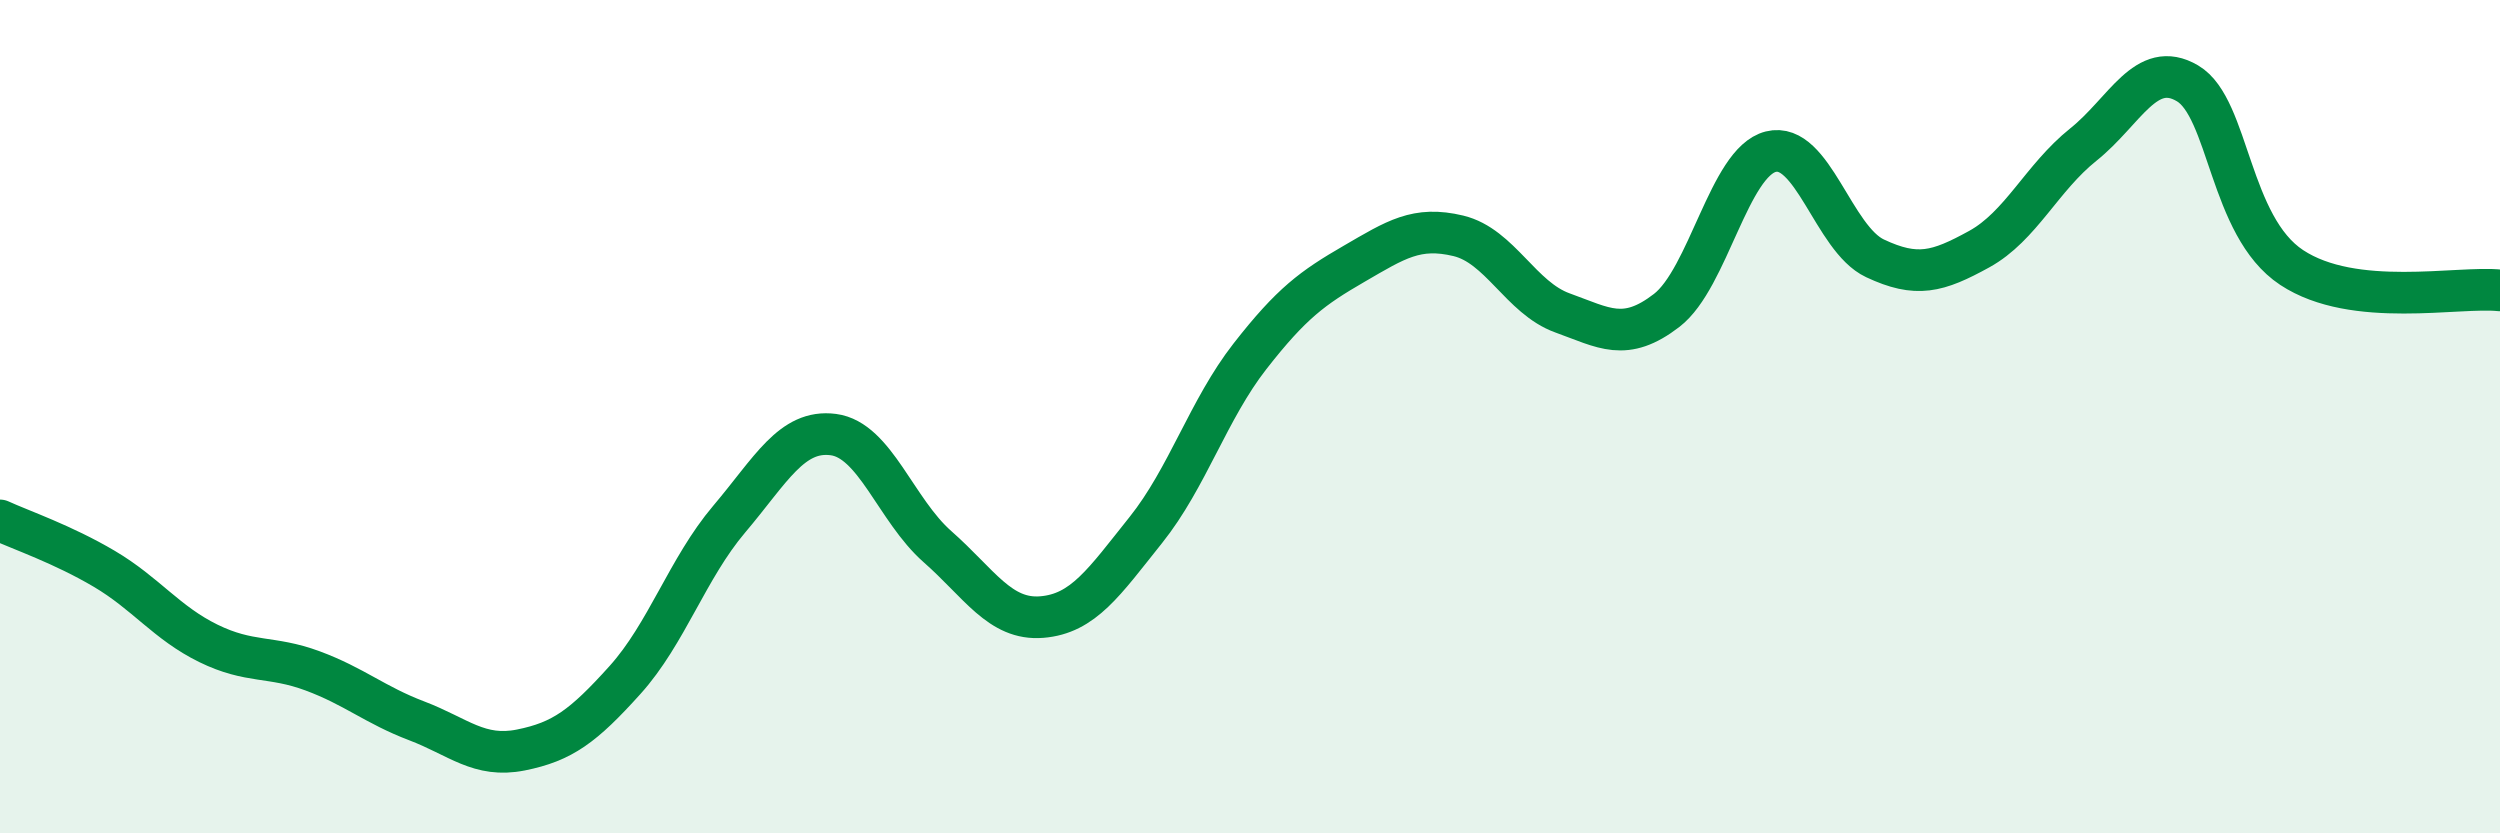 
    <svg width="60" height="20" viewBox="0 0 60 20" xmlns="http://www.w3.org/2000/svg">
      <path
        d="M 0,12.49 C 0.5,12.72 1.5,13.06 2.5,13.65 C 3.5,14.24 4,14.95 5,15.44 C 6,15.93 6.5,15.73 7.5,16.1 C 8.5,16.47 9,16.92 10,17.3 C 11,17.68 11.5,18.2 12.5,18 C 13.5,17.8 14,17.43 15,16.32 C 16,15.21 16.5,13.64 17.5,12.46 C 18.5,11.28 19,10.3 20,10.43 C 21,10.56 21.5,12.24 22.5,13.12 C 23.5,14 24,14.89 25,14.81 C 26,14.73 26.5,13.97 27.5,12.72 C 28.5,11.47 29,9.83 30,8.55 C 31,7.27 31.5,6.91 32.5,6.33 C 33.5,5.75 34,5.42 35,5.66 C 36,5.9 36.5,7.15 37.5,7.51 C 38.5,7.87 39,8.22 40,7.45 C 41,6.68 41.5,3.89 42.5,3.64 C 43.5,3.39 44,5.73 45,6.2 C 46,6.67 46.5,6.53 47.5,5.98 C 48.5,5.43 49,4.27 50,3.47 C 51,2.67 51.5,1.41 52.5,2 C 53.5,2.59 53.5,5.43 55,6.42 C 56.5,7.41 59,6.86 60,6.97L60 20L0 20Z"
        fill="#008740"
        opacity="0.1"
        stroke-linecap="round"
        stroke-linejoin="round"
      />
      <path
        d="M 0,12.49 C 0.5,12.72 1.5,13.06 2.5,13.65 C 3.5,14.24 4,14.95 5,15.44 C 6,15.93 6.5,15.73 7.5,16.1 C 8.5,16.47 9,16.92 10,17.3 C 11,17.68 11.5,18.2 12.5,18 C 13.5,17.8 14,17.43 15,16.32 C 16,15.21 16.5,13.64 17.5,12.46 C 18.5,11.28 19,10.3 20,10.43 C 21,10.56 21.5,12.24 22.5,13.12 C 23.5,14 24,14.89 25,14.81 C 26,14.73 26.5,13.97 27.5,12.72 C 28.5,11.47 29,9.83 30,8.55 C 31,7.27 31.5,6.91 32.5,6.33 C 33.5,5.75 34,5.42 35,5.66 C 36,5.9 36.5,7.15 37.5,7.51 C 38.5,7.87 39,8.22 40,7.45 C 41,6.68 41.5,3.89 42.5,3.64 C 43.5,3.39 44,5.73 45,6.2 C 46,6.67 46.5,6.53 47.5,5.98 C 48.5,5.43 49,4.27 50,3.47 C 51,2.67 51.5,1.41 52.5,2 C 53.5,2.59 53.5,5.43 55,6.42 C 56.5,7.41 59,6.86 60,6.97"
        stroke="#008740"
        stroke-width="1"
        fill="none"
        stroke-linecap="round"
        stroke-linejoin="round"
      />
    </svg>
  